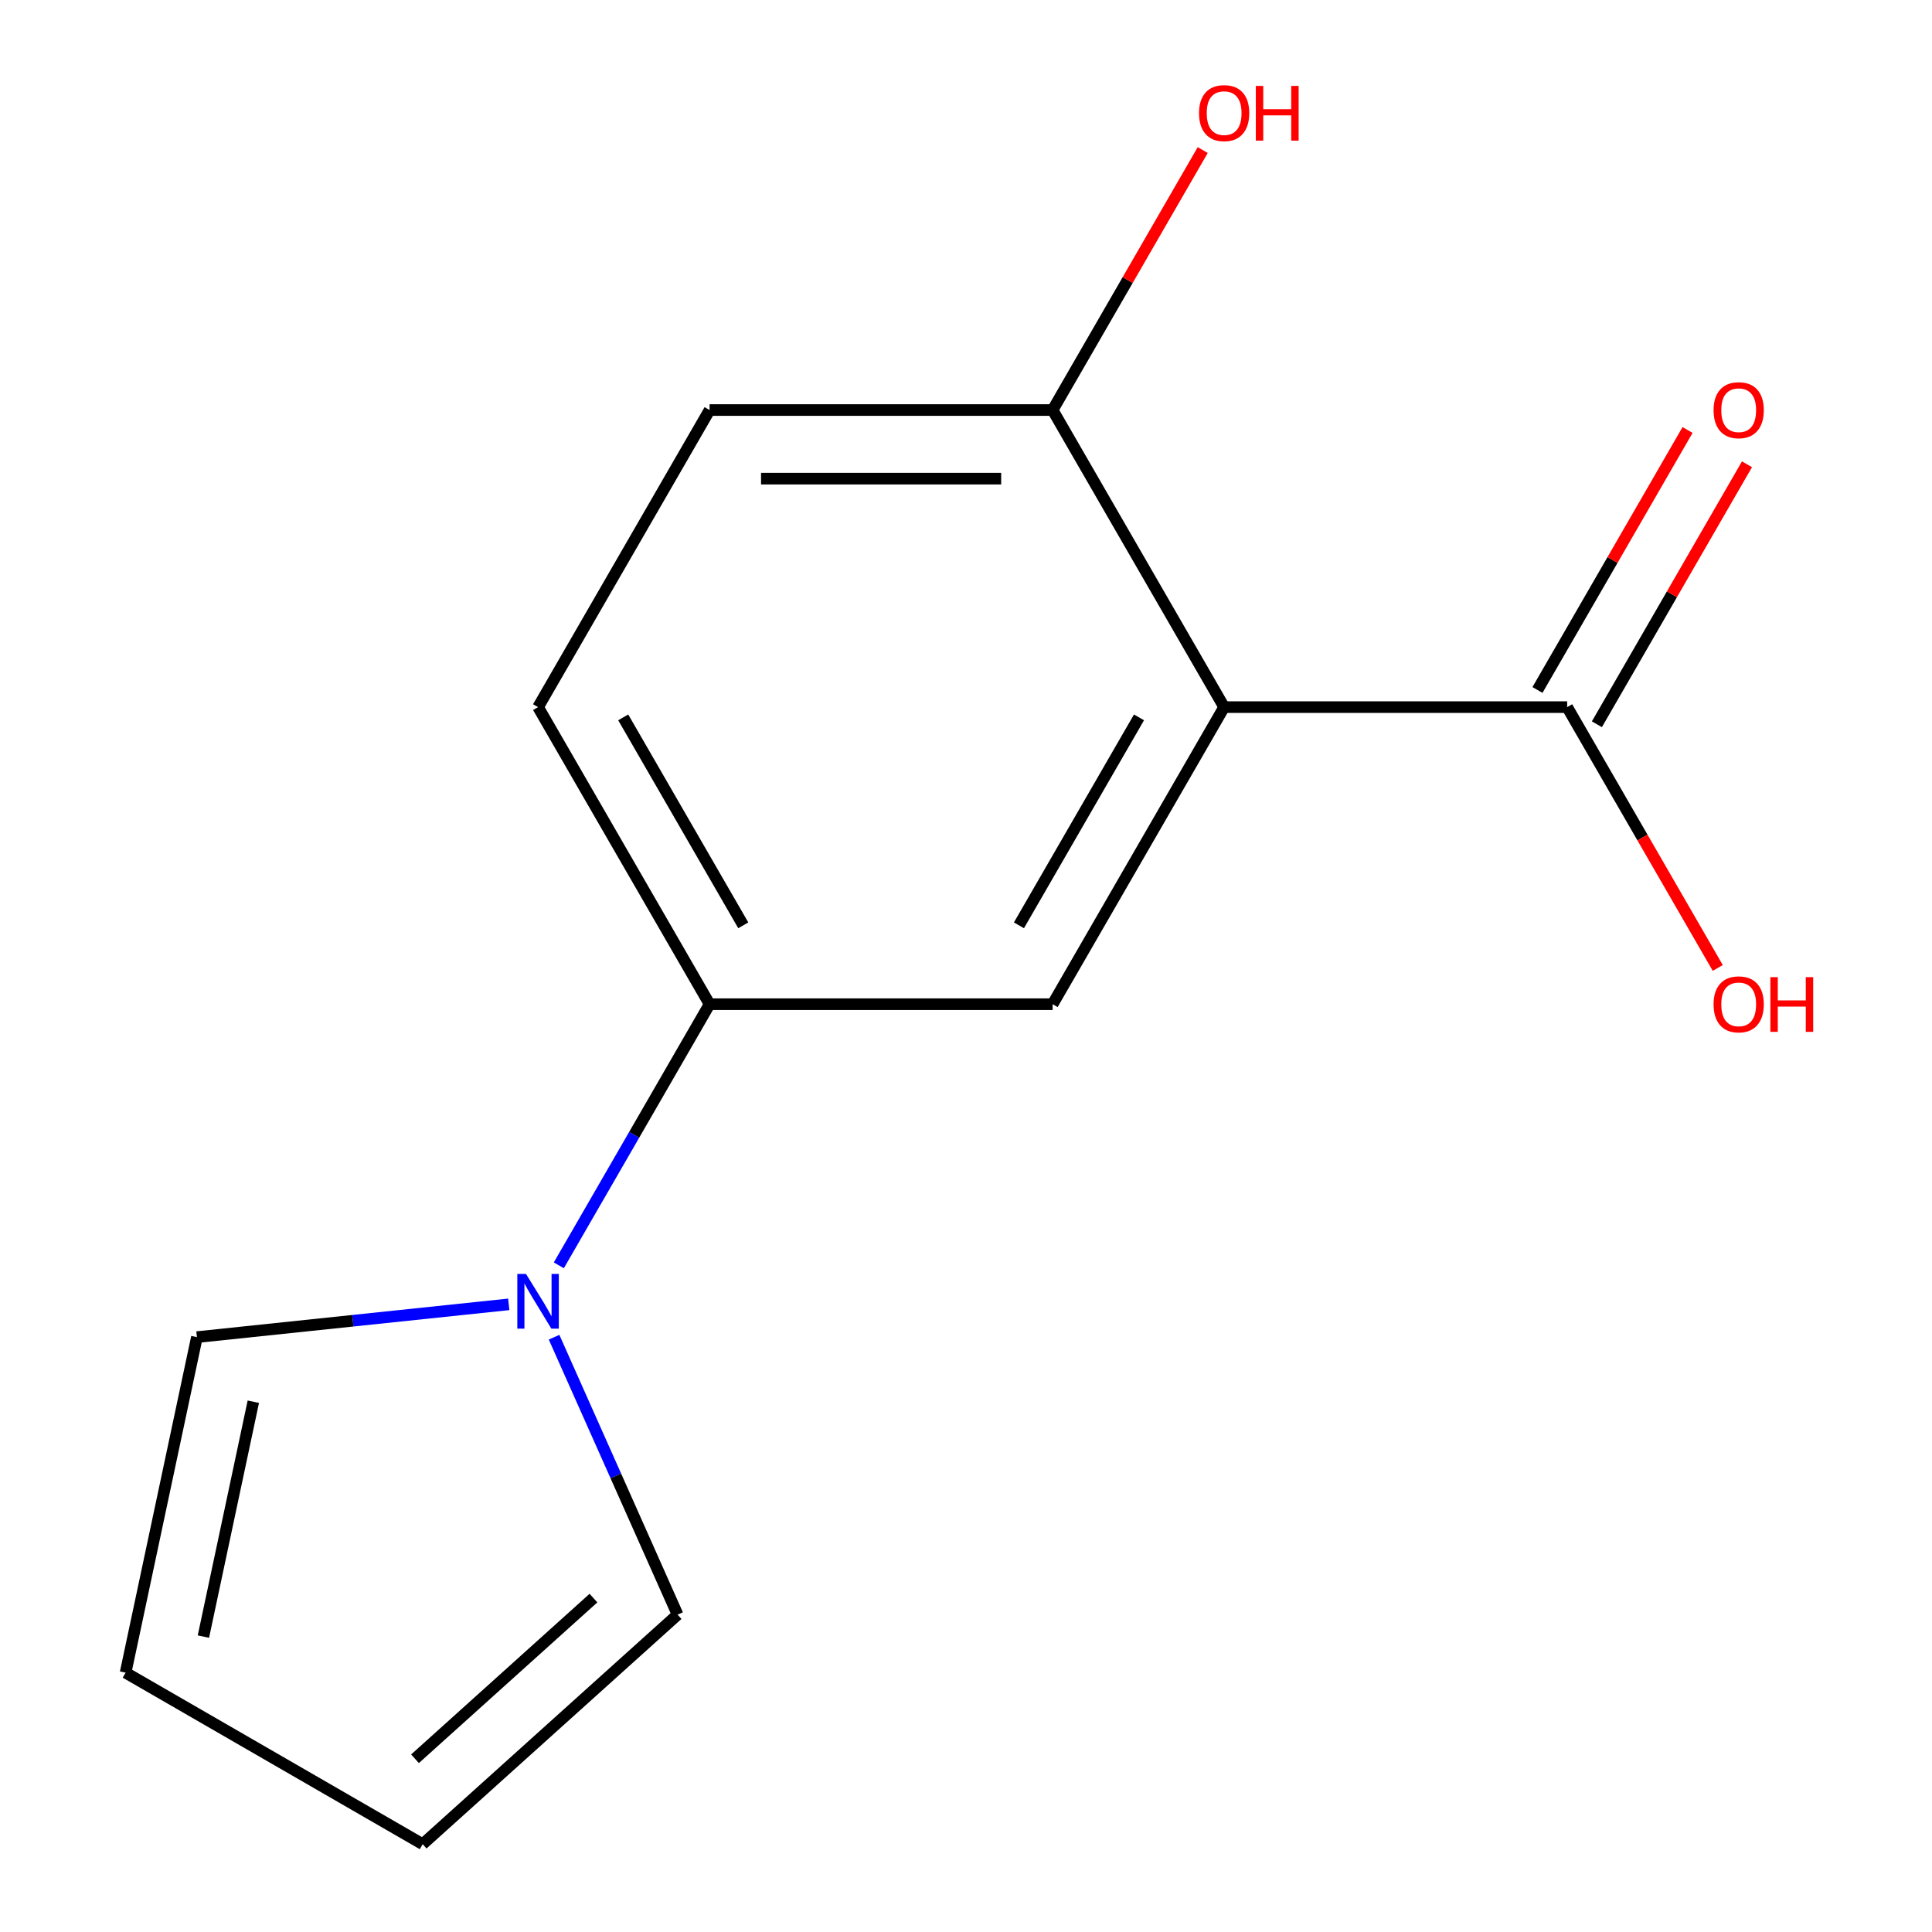 <?xml version='1.0' encoding='iso-8859-1'?>
<svg version='1.1' baseProfile='full'
              xmlns='http://www.w3.org/2000/svg'
                      xmlns:rdkit='http://www.rdkit.org/xml'
                      xmlns:xlink='http://www.w3.org/1999/xlink'
                  xml:space='preserve'
width='1000px' height='1000px' viewBox='0 0 1000 1000'>
<!-- END OF HEADER -->
<rect style='opacity:1.0;fill:#FFFFFF;stroke:none' width='1000' height='1000' x='0' y='0'> </rect>
<path class='bond-1' d='M 633.613,366.003 L 544.836,519.769' style='fill:none;fill-rule:evenodd;stroke:#000000;stroke-width:6px;stroke-linecap:butt;stroke-linejoin:miter;stroke-opacity:1' />
<path class='bond-1' d='M 589.543,371.312 L 527.4,478.948' style='fill:none;fill-rule:evenodd;stroke:#000000;stroke-width:6px;stroke-linecap:butt;stroke-linejoin:miter;stroke-opacity:1' />
<path class='bond-2' d='M 633.613,366.003 L 811.167,366.003' style='fill:none;fill-rule:evenodd;stroke:#000000;stroke-width:6px;stroke-linecap:butt;stroke-linejoin:miter;stroke-opacity:1' />
<path class='bond-4' d='M 633.613,366.003 L 544.836,212.236' style='fill:none;fill-rule:evenodd;stroke:#000000;stroke-width:6px;stroke-linecap:butt;stroke-linejoin:miter;stroke-opacity:1' />
<path class='bond-0' d='M 289.243,654.936 L 328.263,587.353' style='fill:none;fill-rule:evenodd;stroke:#0000FF;stroke-width:6px;stroke-linecap:butt;stroke-linejoin:miter;stroke-opacity:1' />
<path class='bond-0' d='M 328.263,587.353 L 367.282,519.769' style='fill:none;fill-rule:evenodd;stroke:#000000;stroke-width:6px;stroke-linecap:butt;stroke-linejoin:miter;stroke-opacity:1' />
<path class='bond-5' d='M 286.786,692.134 L 318.754,763.936' style='fill:none;fill-rule:evenodd;stroke:#0000FF;stroke-width:6px;stroke-linecap:butt;stroke-linejoin:miter;stroke-opacity:1' />
<path class='bond-5' d='M 318.754,763.936 L 350.723,835.739' style='fill:none;fill-rule:evenodd;stroke:#000000;stroke-width:6px;stroke-linecap:butt;stroke-linejoin:miter;stroke-opacity:1' />
<path class='bond-6' d='M 263.326,675.13 L 182.625,683.612' style='fill:none;fill-rule:evenodd;stroke:#0000FF;stroke-width:6px;stroke-linecap:butt;stroke-linejoin:miter;stroke-opacity:1' />
<path class='bond-6' d='M 182.625,683.612 L 101.924,692.094' style='fill:none;fill-rule:evenodd;stroke:#000000;stroke-width:6px;stroke-linecap:butt;stroke-linejoin:miter;stroke-opacity:1' />
<path class='bond-3' d='M 544.836,519.769 L 367.282,519.769' style='fill:none;fill-rule:evenodd;stroke:#000000;stroke-width:6px;stroke-linecap:butt;stroke-linejoin:miter;stroke-opacity:1' />
<path class='bond-7' d='M 826.544,374.88 L 865.39,307.597' style='fill:none;fill-rule:evenodd;stroke:#000000;stroke-width:6px;stroke-linecap:butt;stroke-linejoin:miter;stroke-opacity:1' />
<path class='bond-7' d='M 865.39,307.597 L 904.236,240.313' style='fill:none;fill-rule:evenodd;stroke:#FF0000;stroke-width:6px;stroke-linecap:butt;stroke-linejoin:miter;stroke-opacity:1' />
<path class='bond-7' d='M 795.791,357.125 L 834.637,289.841' style='fill:none;fill-rule:evenodd;stroke:#000000;stroke-width:6px;stroke-linecap:butt;stroke-linejoin:miter;stroke-opacity:1' />
<path class='bond-7' d='M 834.637,289.841 L 873.483,222.557' style='fill:none;fill-rule:evenodd;stroke:#FF0000;stroke-width:6px;stroke-linecap:butt;stroke-linejoin:miter;stroke-opacity:1' />
<path class='bond-12' d='M 811.167,366.003 L 850.14,433.506' style='fill:none;fill-rule:evenodd;stroke:#000000;stroke-width:6px;stroke-linecap:butt;stroke-linejoin:miter;stroke-opacity:1' />
<path class='bond-12' d='M 850.14,433.506 L 889.114,501.01' style='fill:none;fill-rule:evenodd;stroke:#FF0000;stroke-width:6px;stroke-linecap:butt;stroke-linejoin:miter;stroke-opacity:1' />
<path class='bond-14' d='M 367.282,519.769 L 278.505,366.003' style='fill:none;fill-rule:evenodd;stroke:#000000;stroke-width:6px;stroke-linecap:butt;stroke-linejoin:miter;stroke-opacity:1' />
<path class='bond-14' d='M 384.719,478.948 L 322.575,371.312' style='fill:none;fill-rule:evenodd;stroke:#000000;stroke-width:6px;stroke-linecap:butt;stroke-linejoin:miter;stroke-opacity:1' />
<path class='bond-11' d='M 544.836,212.236 L 367.282,212.236' style='fill:none;fill-rule:evenodd;stroke:#000000;stroke-width:6px;stroke-linecap:butt;stroke-linejoin:miter;stroke-opacity:1' />
<path class='bond-11' d='M 518.203,247.747 L 393.915,247.747' style='fill:none;fill-rule:evenodd;stroke:#000000;stroke-width:6px;stroke-linecap:butt;stroke-linejoin:miter;stroke-opacity:1' />
<path class='bond-13' d='M 544.836,212.236 L 583.682,144.953' style='fill:none;fill-rule:evenodd;stroke:#000000;stroke-width:6px;stroke-linecap:butt;stroke-linejoin:miter;stroke-opacity:1' />
<path class='bond-13' d='M 583.682,144.953 L 622.529,77.669' style='fill:none;fill-rule:evenodd;stroke:#FF0000;stroke-width:6px;stroke-linecap:butt;stroke-linejoin:miter;stroke-opacity:1' />
<path class='bond-9' d='M 350.723,835.739 L 218.775,954.545' style='fill:none;fill-rule:evenodd;stroke:#000000;stroke-width:6px;stroke-linecap:butt;stroke-linejoin:miter;stroke-opacity:1' />
<path class='bond-9' d='M 307.169,827.17 L 214.806,910.335' style='fill:none;fill-rule:evenodd;stroke:#000000;stroke-width:6px;stroke-linecap:butt;stroke-linejoin:miter;stroke-opacity:1' />
<path class='bond-10' d='M 101.924,692.094 L 65.008,865.768' style='fill:none;fill-rule:evenodd;stroke:#000000;stroke-width:6px;stroke-linecap:butt;stroke-linejoin:miter;stroke-opacity:1' />
<path class='bond-10' d='M 131.121,725.529 L 105.281,847.1' style='fill:none;fill-rule:evenodd;stroke:#000000;stroke-width:6px;stroke-linecap:butt;stroke-linejoin:miter;stroke-opacity:1' />
<path class='bond-8' d='M 278.505,366.003 L 367.282,212.236' style='fill:none;fill-rule:evenodd;stroke:#000000;stroke-width:6px;stroke-linecap:butt;stroke-linejoin:miter;stroke-opacity:1' />
<path class='bond-15' d='M 218.775,954.545 L 65.008,865.768' style='fill:none;fill-rule:evenodd;stroke:#000000;stroke-width:6px;stroke-linecap:butt;stroke-linejoin:miter;stroke-opacity:1' />
<path  class='atom-1' d='M 272.245 659.375
L 281.525 674.375
Q 282.445 675.855, 283.925 678.535
Q 285.405 681.215, 285.485 681.375
L 285.485 659.375
L 289.245 659.375
L 289.245 687.695
L 285.365 687.695
L 275.405 671.295
Q 274.245 669.375, 273.005 667.175
Q 271.805 664.975, 271.445 664.295
L 271.445 687.695
L 267.765 687.695
L 267.765 659.375
L 272.245 659.375
' fill='#0000FF'/>
<path  class='atom-8' d='M 886.944 212.316
Q 886.944 205.516, 890.304 201.716
Q 893.664 197.916, 899.944 197.916
Q 906.224 197.916, 909.584 201.716
Q 912.944 205.516, 912.944 212.316
Q 912.944 219.196, 909.544 223.116
Q 906.144 226.996, 899.944 226.996
Q 893.704 226.996, 890.304 223.116
Q 886.944 219.236, 886.944 212.316
M 899.944 223.796
Q 904.264 223.796, 906.584 220.916
Q 908.944 217.996, 908.944 212.316
Q 908.944 206.756, 906.584 203.956
Q 904.264 201.116, 899.944 201.116
Q 895.624 201.116, 893.264 203.916
Q 890.944 206.716, 890.944 212.316
Q 890.944 218.036, 893.264 220.916
Q 895.624 223.796, 899.944 223.796
' fill='#FF0000'/>
<path  class='atom-13' d='M 886.944 519.849
Q 886.944 513.049, 890.304 509.249
Q 893.664 505.449, 899.944 505.449
Q 906.224 505.449, 909.584 509.249
Q 912.944 513.049, 912.944 519.849
Q 912.944 526.729, 909.544 530.649
Q 906.144 534.529, 899.944 534.529
Q 893.704 534.529, 890.304 530.649
Q 886.944 526.769, 886.944 519.849
M 899.944 531.329
Q 904.264 531.329, 906.584 528.449
Q 908.944 525.529, 908.944 519.849
Q 908.944 514.289, 906.584 511.489
Q 904.264 508.649, 899.944 508.649
Q 895.624 508.649, 893.264 511.449
Q 890.944 514.249, 890.944 519.849
Q 890.944 525.569, 893.264 528.449
Q 895.624 531.329, 899.944 531.329
' fill='#FF0000'/>
<path  class='atom-13' d='M 916.344 505.769
L 920.184 505.769
L 920.184 517.809
L 934.664 517.809
L 934.664 505.769
L 938.504 505.769
L 938.504 534.089
L 934.664 534.089
L 934.664 521.009
L 920.184 521.009
L 920.184 534.089
L 916.344 534.089
L 916.344 505.769
' fill='#FF0000'/>
<path  class='atom-14' d='M 620.613 58.55
Q 620.613 51.75, 623.973 47.95
Q 627.333 44.15, 633.613 44.15
Q 639.893 44.15, 643.253 47.95
Q 646.613 51.75, 646.613 58.55
Q 646.613 65.43, 643.213 69.35
Q 639.813 73.23, 633.613 73.23
Q 627.373 73.23, 623.973 69.35
Q 620.613 65.47, 620.613 58.55
M 633.613 70.03
Q 637.933 70.03, 640.253 67.15
Q 642.613 64.23, 642.613 58.55
Q 642.613 52.99, 640.253 50.19
Q 637.933 47.35, 633.613 47.35
Q 629.293 47.35, 626.933 50.15
Q 624.613 52.95, 624.613 58.55
Q 624.613 64.27, 626.933 67.15
Q 629.293 70.03, 633.613 70.03
' fill='#FF0000'/>
<path  class='atom-14' d='M 650.013 44.47
L 653.853 44.47
L 653.853 56.51
L 668.333 56.51
L 668.333 44.47
L 672.173 44.47
L 672.173 72.79
L 668.333 72.79
L 668.333 59.71
L 653.853 59.71
L 653.853 72.79
L 650.013 72.79
L 650.013 44.47
' fill='#FF0000'/>
</svg>
